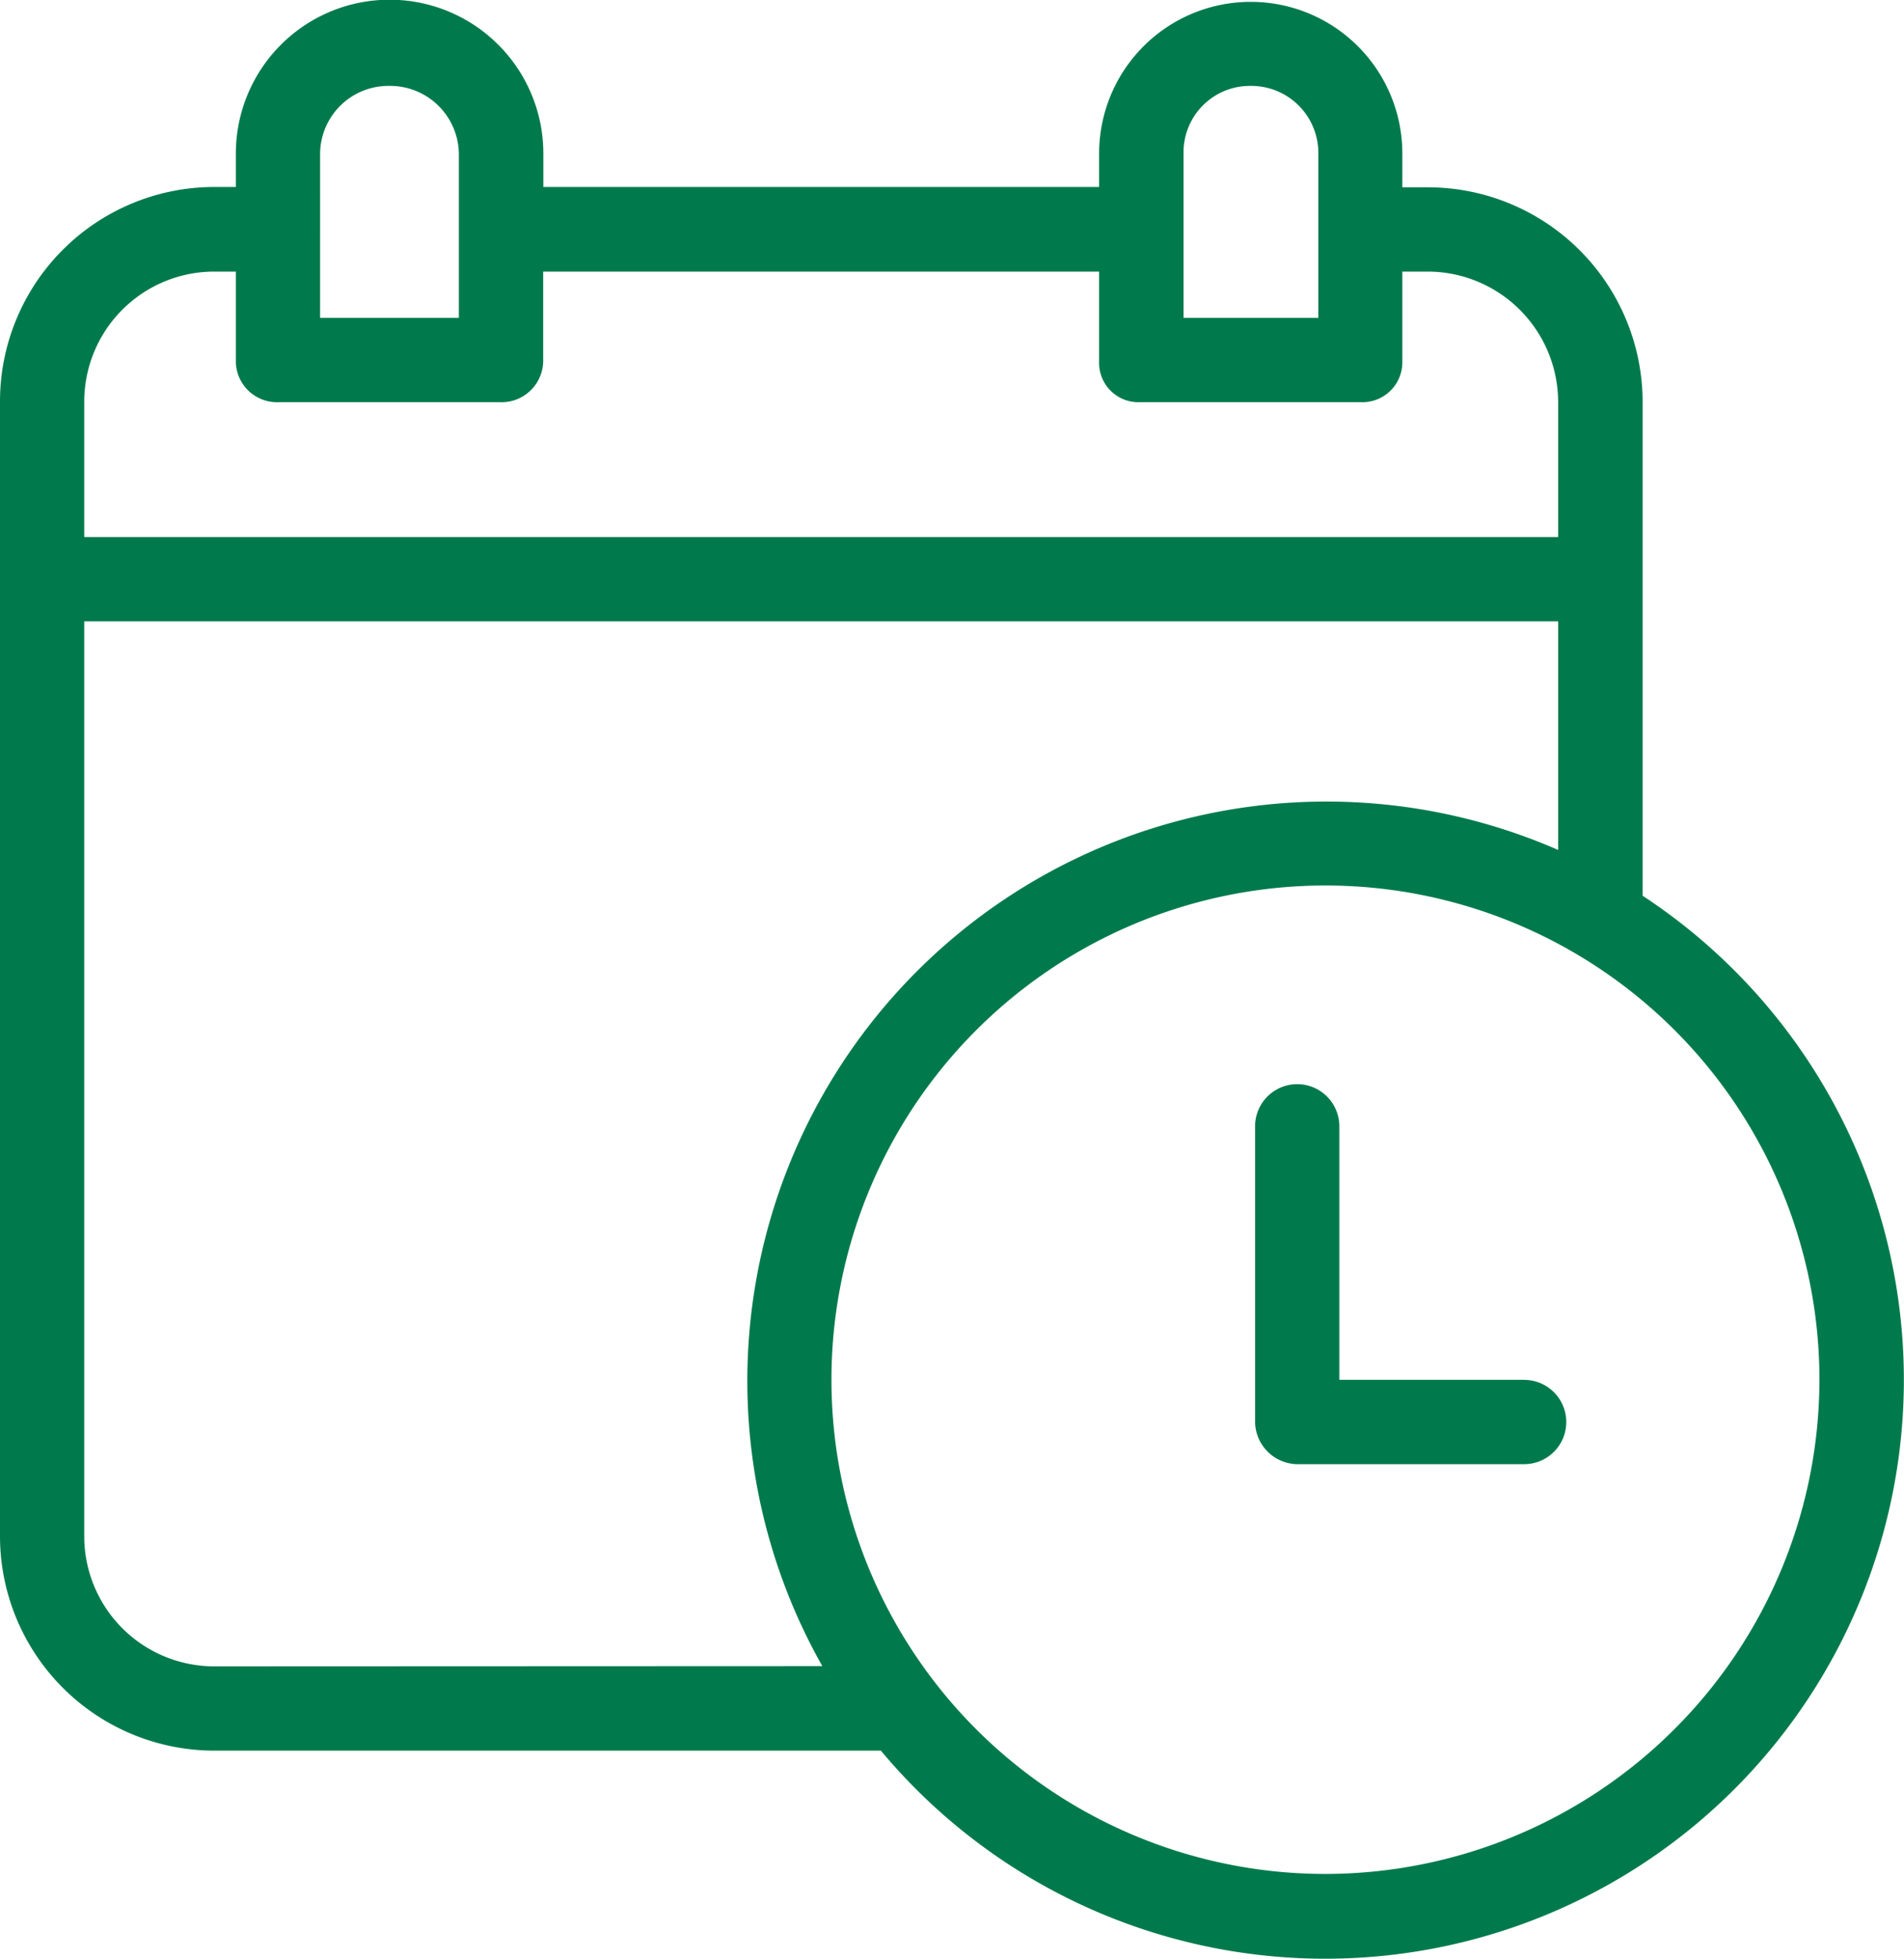 <svg xmlns="http://www.w3.org/2000/svg" width="23.573" height="24.241" viewBox="0 0 23.573 24.241">
  <g id="Search_results_for_Date_-_Flaticon-2" data-name="Search results for Date - Flaticon-2" transform="translate(-6.409)">
    <path id="Path_29524" data-name="Path 29524" d="M26.746,11.085V4.971A2.66,2.66,0,0,0,24.1,2.318h-.329V1.9a1.877,1.877,0,1,0-3.754,0v.414H13.136V1.9a1.9,1.9,0,0,0-3.807,0v.414H9.045A2.654,2.654,0,0,0,6.409,4.971V19.01a2.655,2.655,0,0,0,2.636,2.654h8.27a7.164,7.164,0,1,0,9.431-10.579ZM21.062,1.9a.822.822,0,0,1,.808-.837h.022a.83.83,0,0,1,.839.821q0,.008,0,.016V3.934H21.062Zm-10.69,0a.846.846,0,0,1,.855-.837h0a.851.851,0,0,1,.863.837V3.934H10.372ZM7.452,4.971a1.61,1.61,0,0,1,1.593-1.61h.284V4.477a.509.509,0,0,0,.528.5H12.6a.515.515,0,0,0,.534-.5V3.361h6.883V4.477a.486.486,0,0,0,.5.5h2.744a.494.494,0,0,0,.51-.5V3.361H24.1a1.617,1.617,0,0,1,1.6,1.61V6.646H7.452Zm1.593,15.65A1.61,1.61,0,0,1,7.452,19.01V7.689H25.7v2.829a7.17,7.17,0,0,0-9.11,10.1Zm13.774,2.569a6.116,6.116,0,1,1,6.116-6.116h0a6.123,6.123,0,0,1-6.116,6.116Z" fill="#007a4c"/>
    <path id="Path_29525" data-name="Path 29525" d="M307.736,260.937h-2.284V257.8a.521.521,0,0,0-1.043,0v3.659a.53.53,0,0,0,.531.522h2.8a.521.521,0,1,0,0-1.043Z" transform="translate(-282.461 -243.862)" fill="#007a4c"/>
  </g>
</svg>
